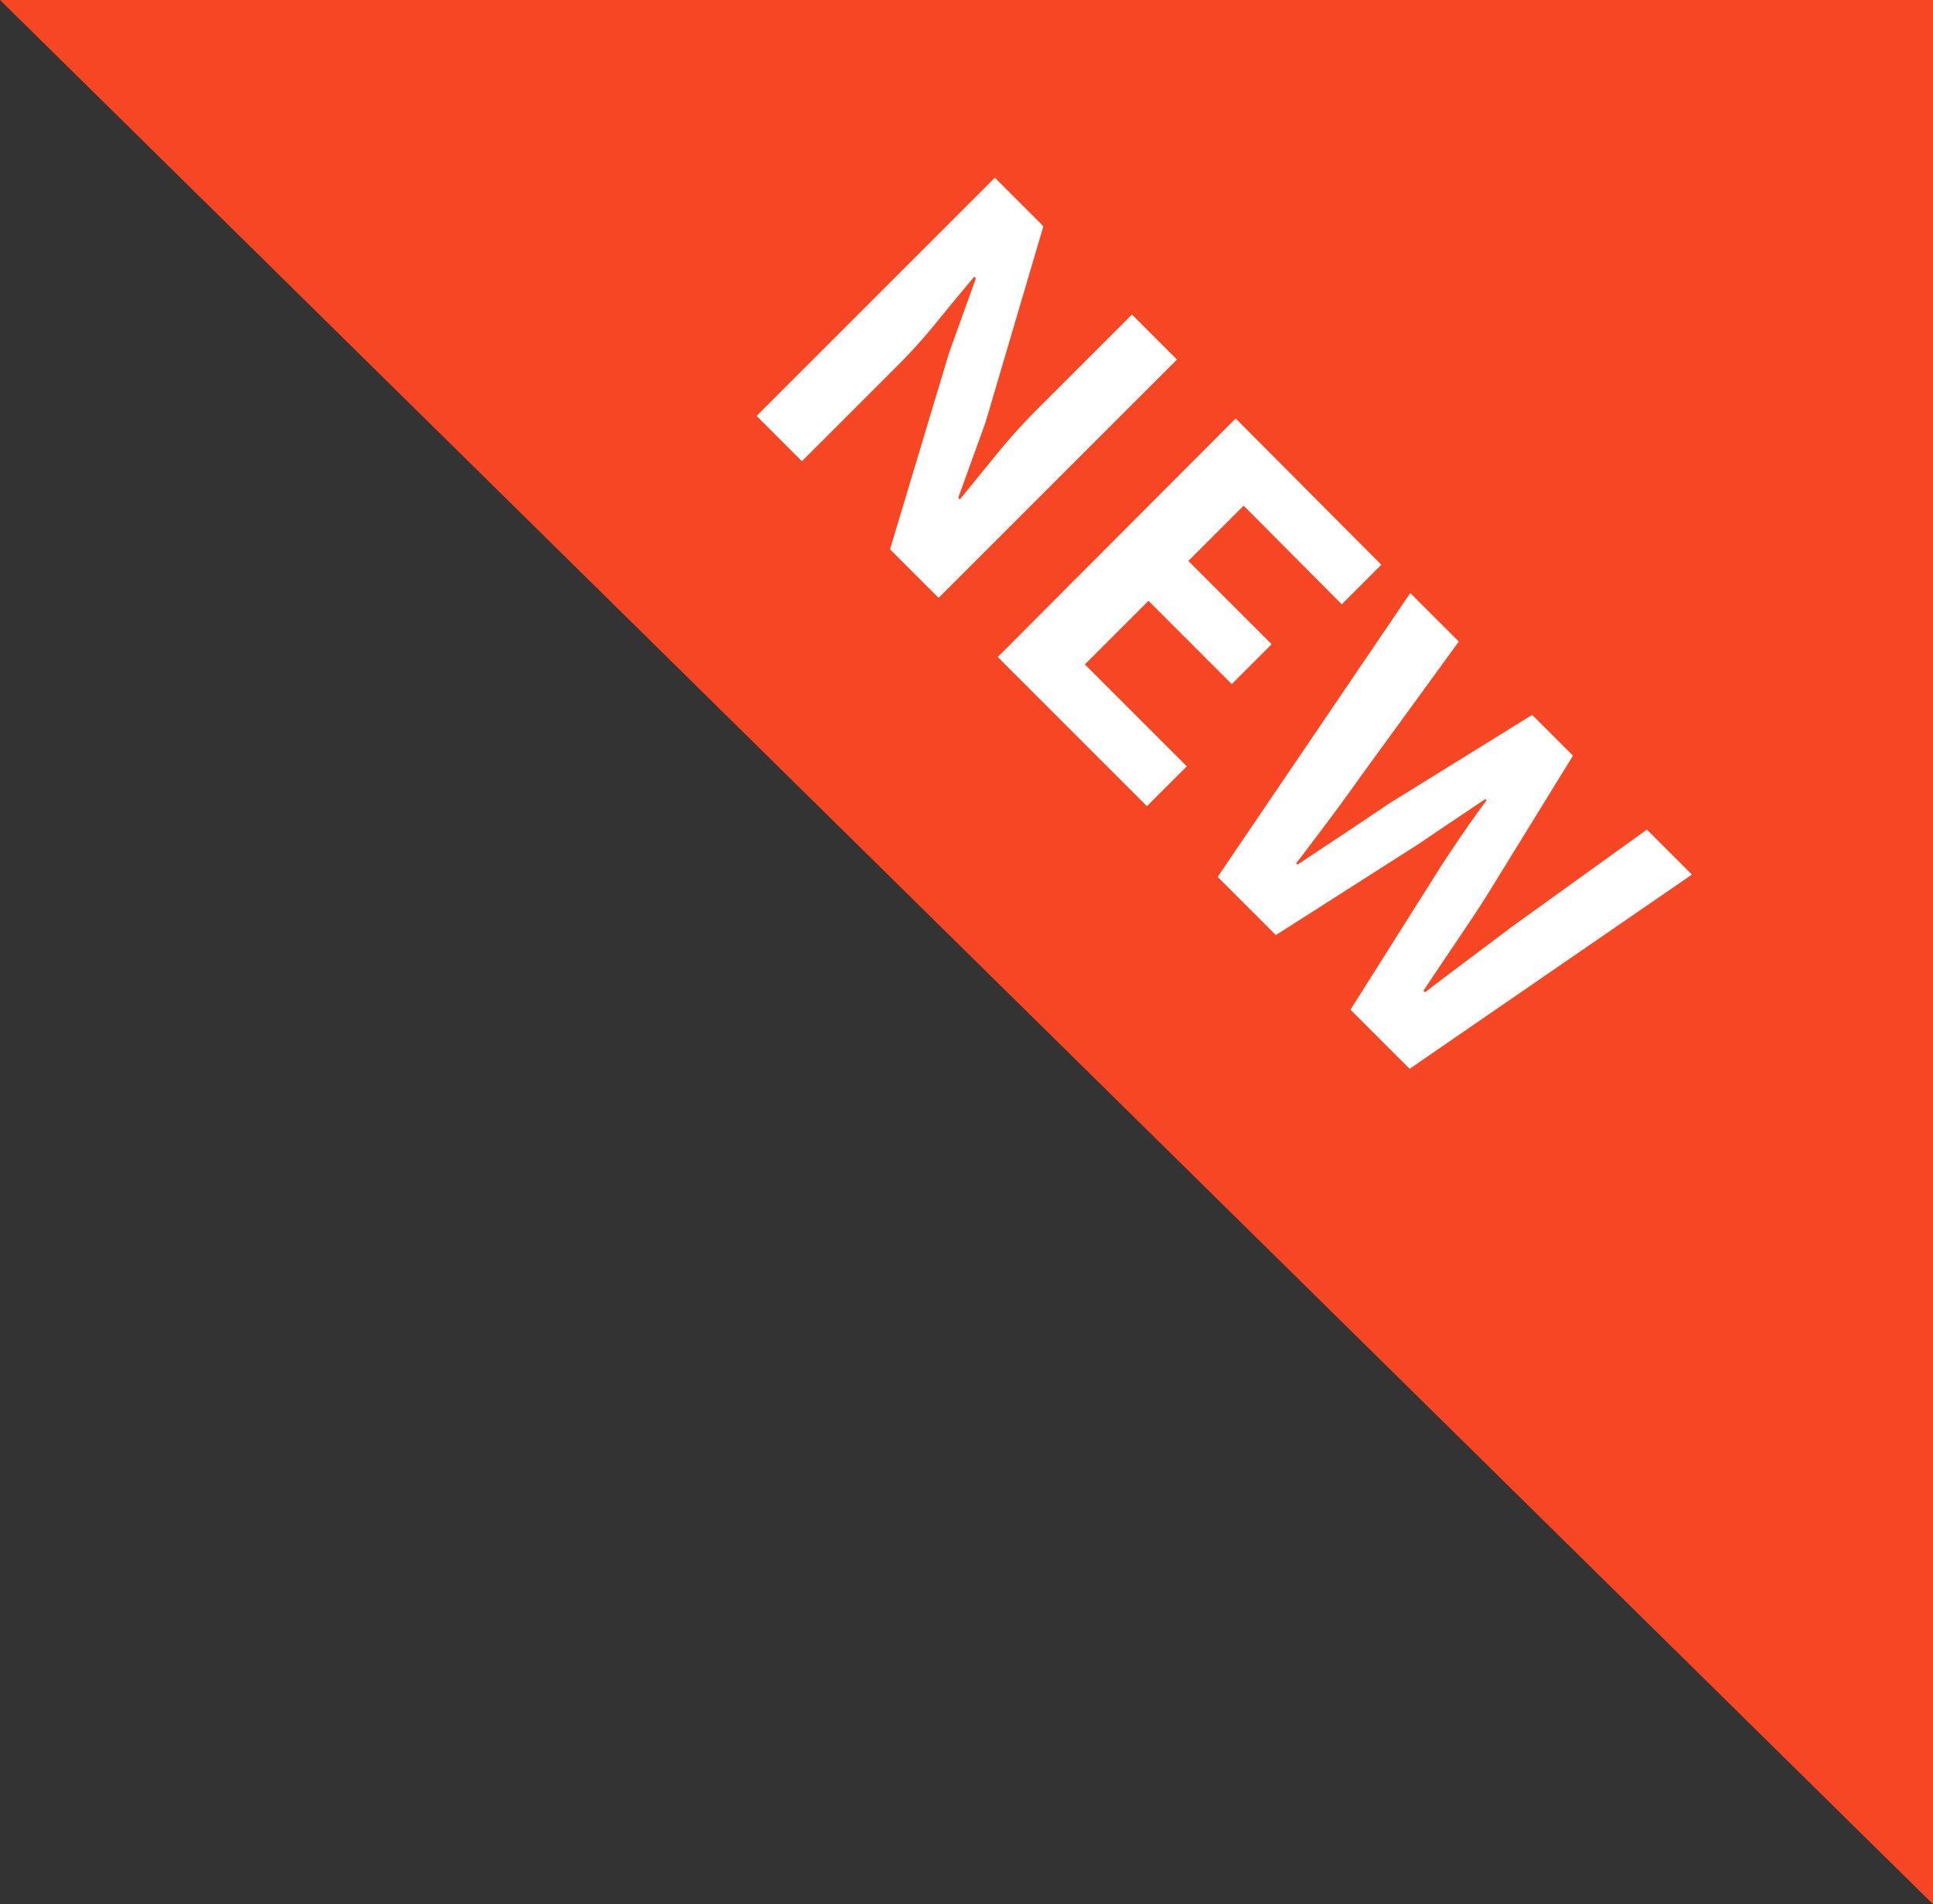 <svg xmlns="http://www.w3.org/2000/svg" width="100.46" height="98.983" viewBox="0 0 100.46 98.983">
  <rect x="0" y="0" width="100.46" height="98.983" fill="#333333" stroke="none"/>
  <g id="new" transform="translate(-628.77 -5788.008)">
    <path id="長方形_638" data-name="長方形 638" d="M729.23,5788.008H628.77l100.46,98.983Z" fill="#f64623"/>
    <path id="パス_440" data-name="パス 440" d="M2.151,0V-17.511H5.719L10.8-8.177,12.572-4.4h.118q-.142-1.371-.307-3a30.944,30.944,0,0,1-.165-3.119v-7h3.309V0H11.958L6.924-9.358,5.152-13.116H5.034q.118,1.418.284,3a29.789,29.789,0,0,1,.165,3.1V0ZM19.875,0l-.024-17.511,10.729.024v2.907L23.349-14.6v4.065h6.121v2.93H23.349V-2.93H30.84V0ZM36.039,0,32.683-17.511h3.568L37.6-8.957q.236,1.371.437,2.765t.39,2.812h.095q.284-1.418.567-2.812t.544-2.765l2.009-8.555h3l2.032,8.555q.284,1.347.555,2.753t.555,2.824H47.9q.189-1.418.39-2.812t.39-2.765l1.394-8.555h3.309L50.148,0H45.8L43.838-8.673q-.213-1.016-.4-2.021t-.331-2h-.095q-.189.993-.39,2t-.39,2.021L40.317,0Z" transform="translate(666.57 5808.107) rotate(45)" fill="#fff"/>
  </g>
</svg>
